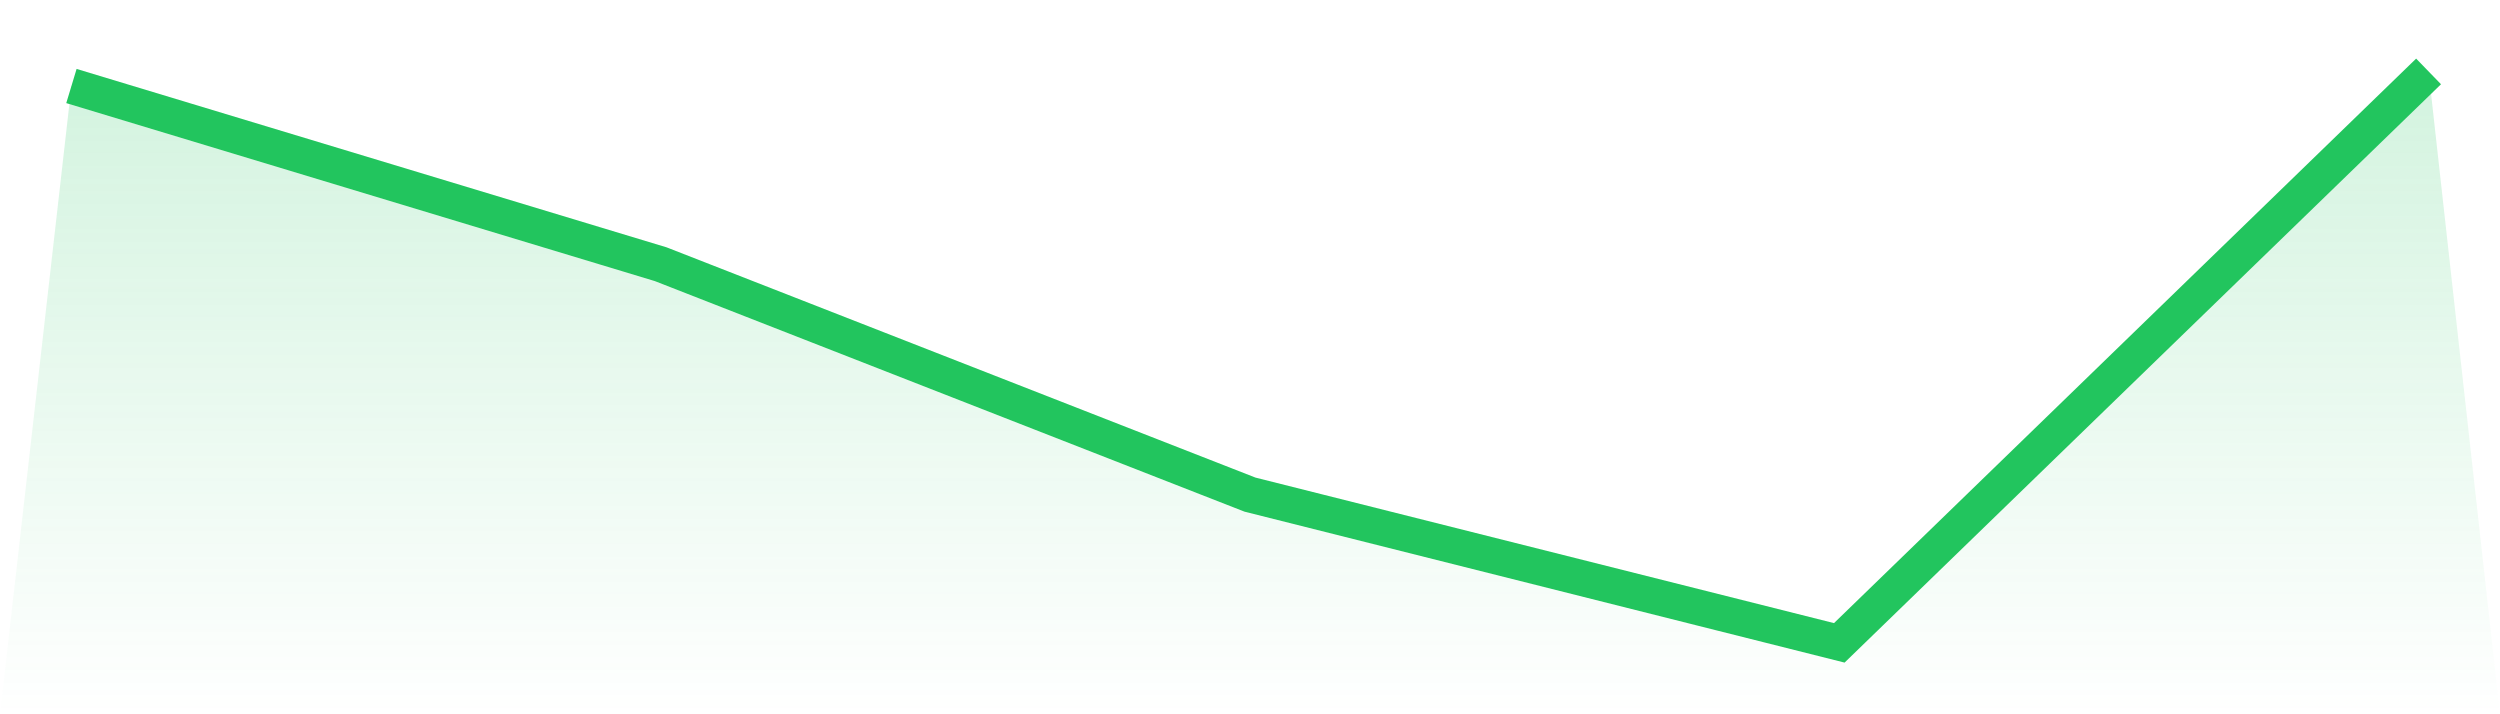 <svg viewBox="0 0 140 40" xmlns="http://www.w3.org/2000/svg">
<defs>
<linearGradient id="gradient" x1="0" x2="0" y1="0" y2="1">
<stop offset="0%" stop-color="#22c55e" stop-opacity="0.2"/>
<stop offset="100%" stop-color="#22c55e" stop-opacity="0"/>
</linearGradient>
</defs>
<path d="M4,4.817 L4,4.817 L37,14.796 L70,27.699 L103,36 L136,4 L140,40 L0,40 z" fill="url(#gradient)"/>
<path d="M4,4.817 L4,4.817 L37,14.796 L70,27.699 L103,36 L136,4" fill="none" stroke="#22c55e" stroke-width="2"/>
</svg>